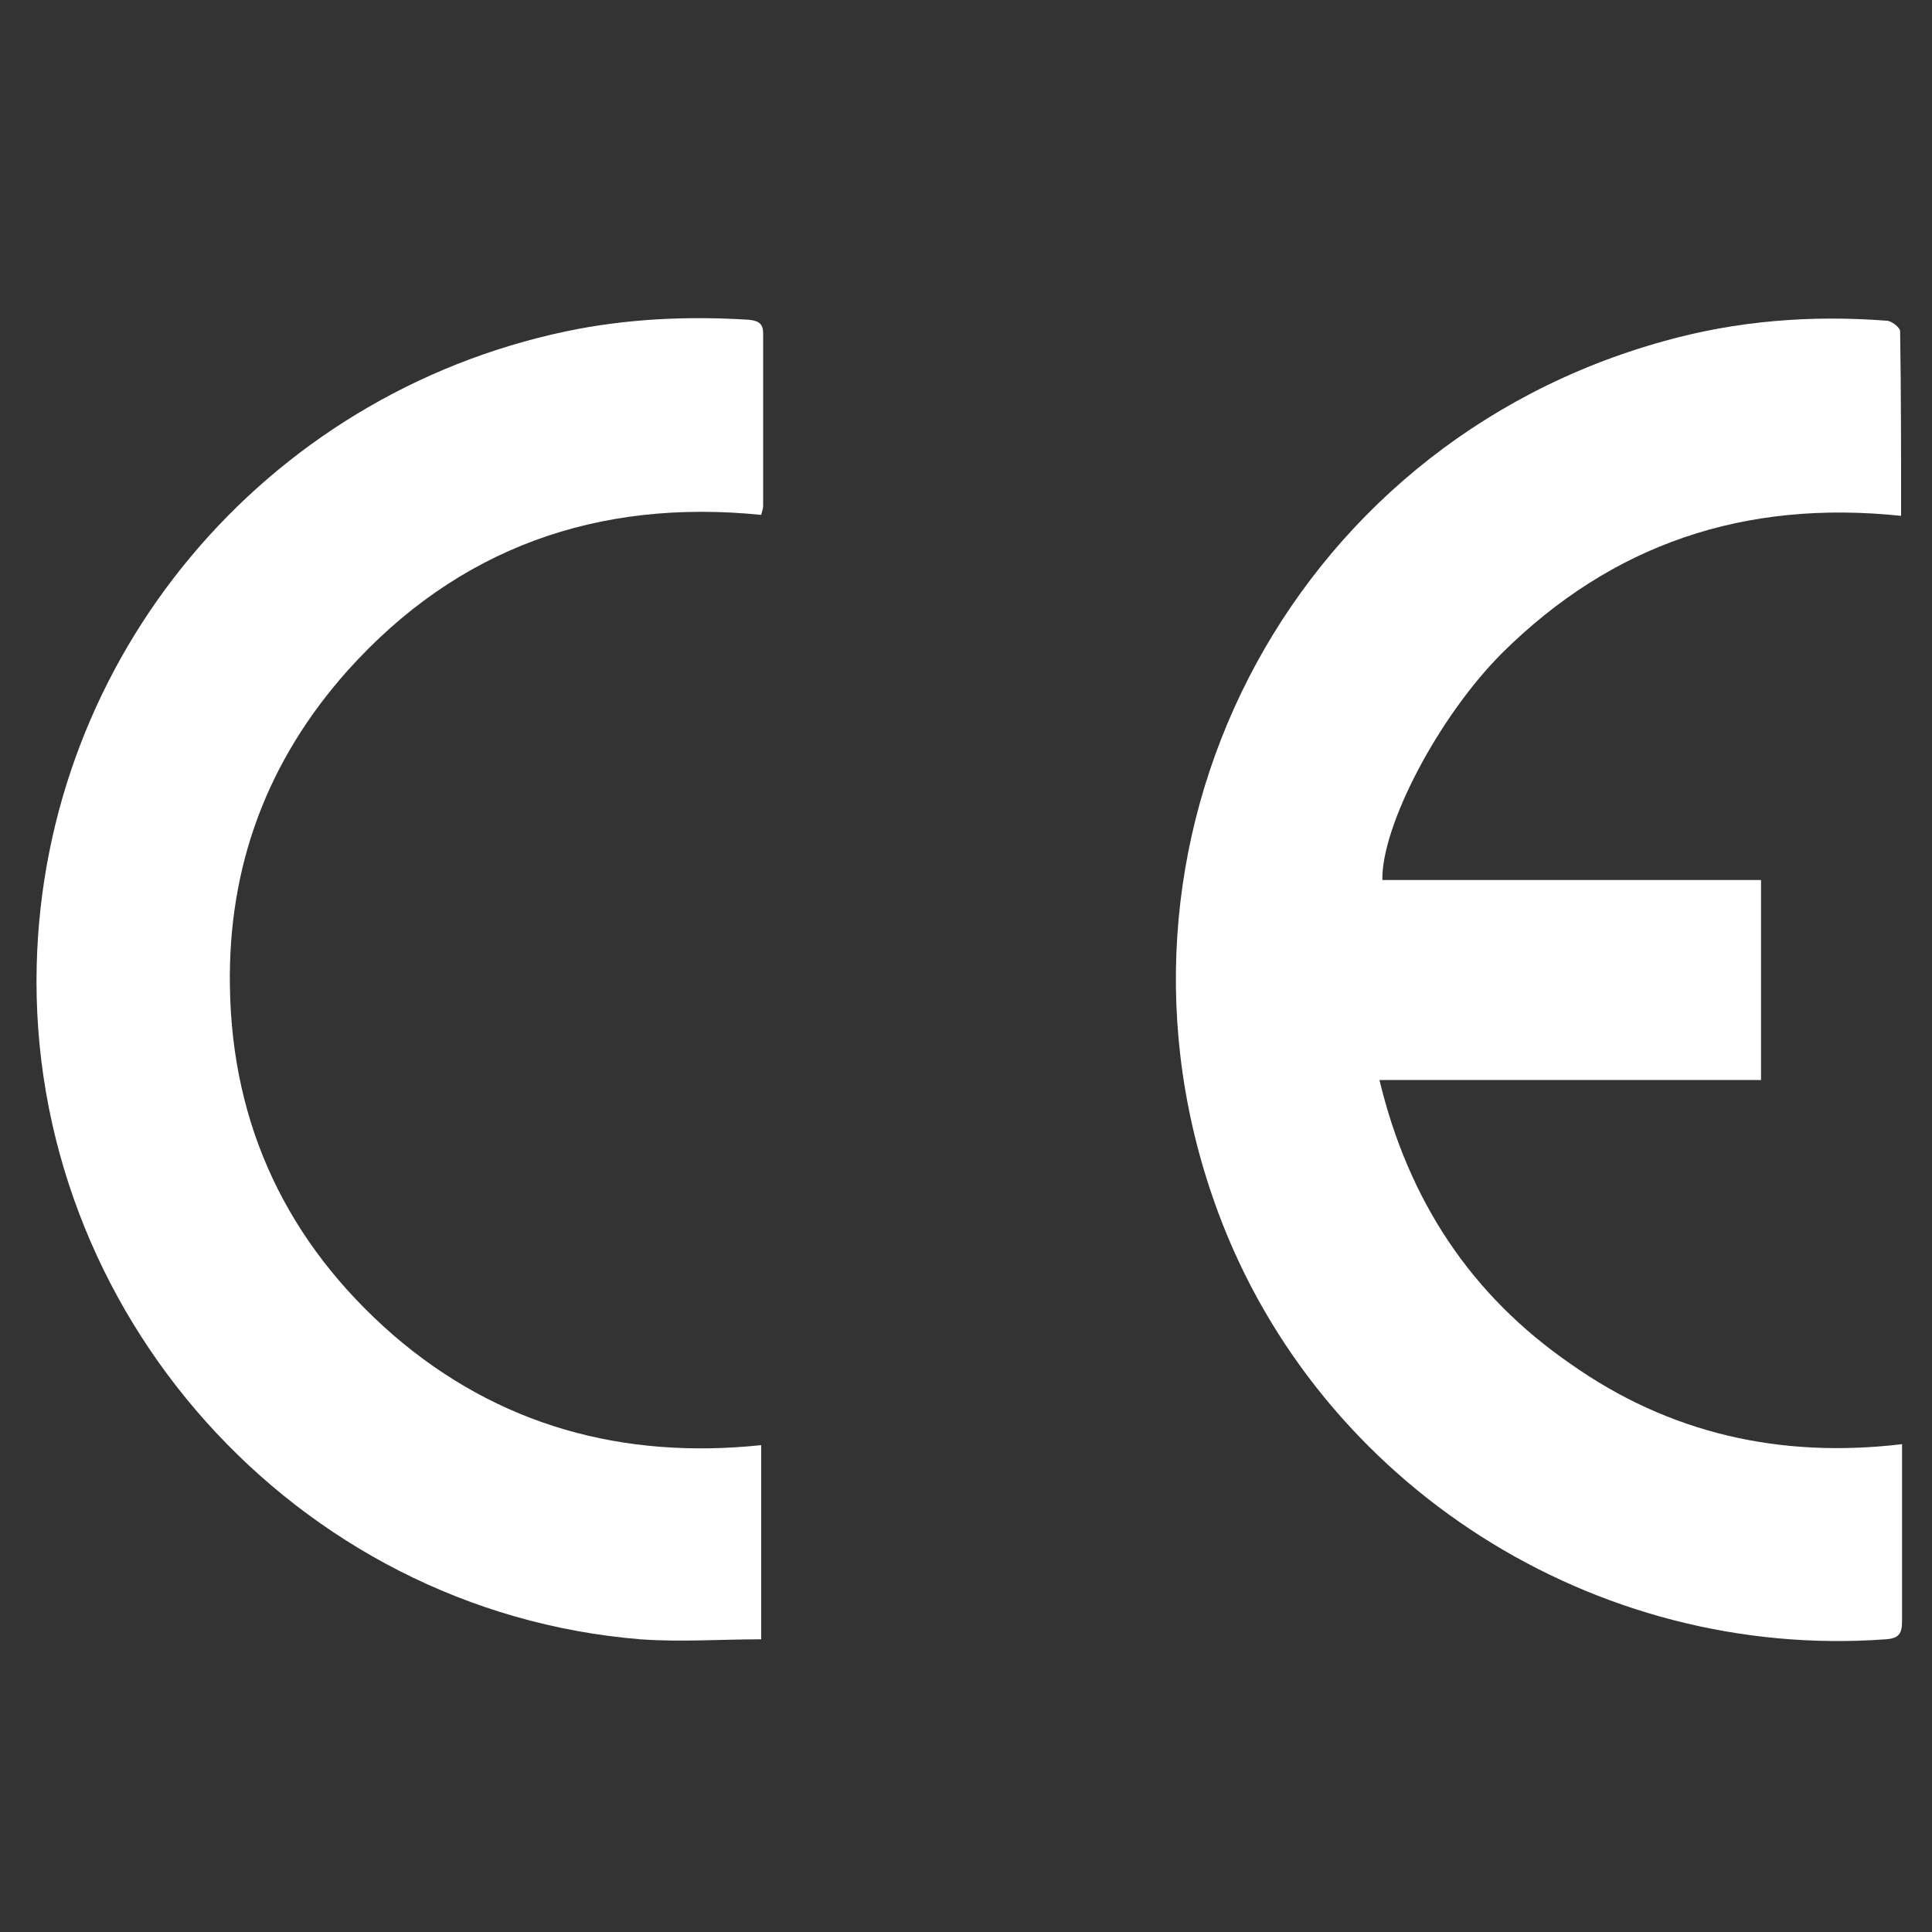 <?xml version="1.0" encoding="utf-8"?>
<!-- Generator: Adobe Illustrator 28.1.0, SVG Export Plug-In . SVG Version: 6.00 Build 0)  -->
<svg version="1.1" id="Layer_1" xmlns="http://www.w3.org/2000/svg" xmlns:xlink="http://www.w3.org/1999/xlink" x="0px" y="0px"
	 viewBox="0 0 200 200" style="enable-background:new 0 0 200 200;" xml:space="preserve">
<rect x="0" y="0" width="200" height="200" fill="#333333" stroke="none"/>
<style type="text/css">
	.st0{fill:#FFFFFF;}
</style>
<g id="ck8hvT_00000068654852760013212110000016385222589026584511_">
	<g>
		<path class="st0" d="M196.8,53.4c-16.2-1.7-29.9,2.9-41.3,14.2c-6.6,6.6-12.5,17.9-12.4,23.5c13,0,26,0,39.2,0c0,7,0,13.8,0,20.7
			c-13.1,0-26.1,0-39.5,0c3,12.5,9.5,22.3,19.8,29.4c10.2,7.2,21.7,9.8,34.3,8.3c0,1.8,0,3.3,0,4.8c0,4.5,0,9,0,13.5
			c0,1.3-0.3,1.8-1.7,1.9c-30.1,2.2-58.6-15.9-69.1-44.2c-14.1-38,7.1-79.4,46.2-90.2c7.5-2.1,15.2-2.7,23-2.1
			c0.5,0,1.4,0.7,1.4,1.1C196.8,40.6,196.8,46.8,196.8,53.4z"/>
		<path class="st0" d="M78.8,149.6c0,6.7,0,13.3,0,20.1c-4.2,0-8.4,0.3-12.5,0c-35.7-2.9-63.4-33.9-62.5-69.8
			C4.6,68,27.3,40.9,58.6,34.3c6.2-1.3,12.5-1.6,18.9-1.2c0.9,0.1,1.5,0.3,1.5,1.4c0,6,0,11.9,0,17.9c0,0.2-0.1,0.5-0.2,0.9
			C61.9,51.6,47.4,56.7,36,69.4c-8.3,9.3-12.4,20.2-12.2,32.7c0.2,14.5,6,26.6,16.9,36.1C51.6,147.6,64.5,151.1,78.8,149.6z"/>
	</g>
</g>
</svg>
